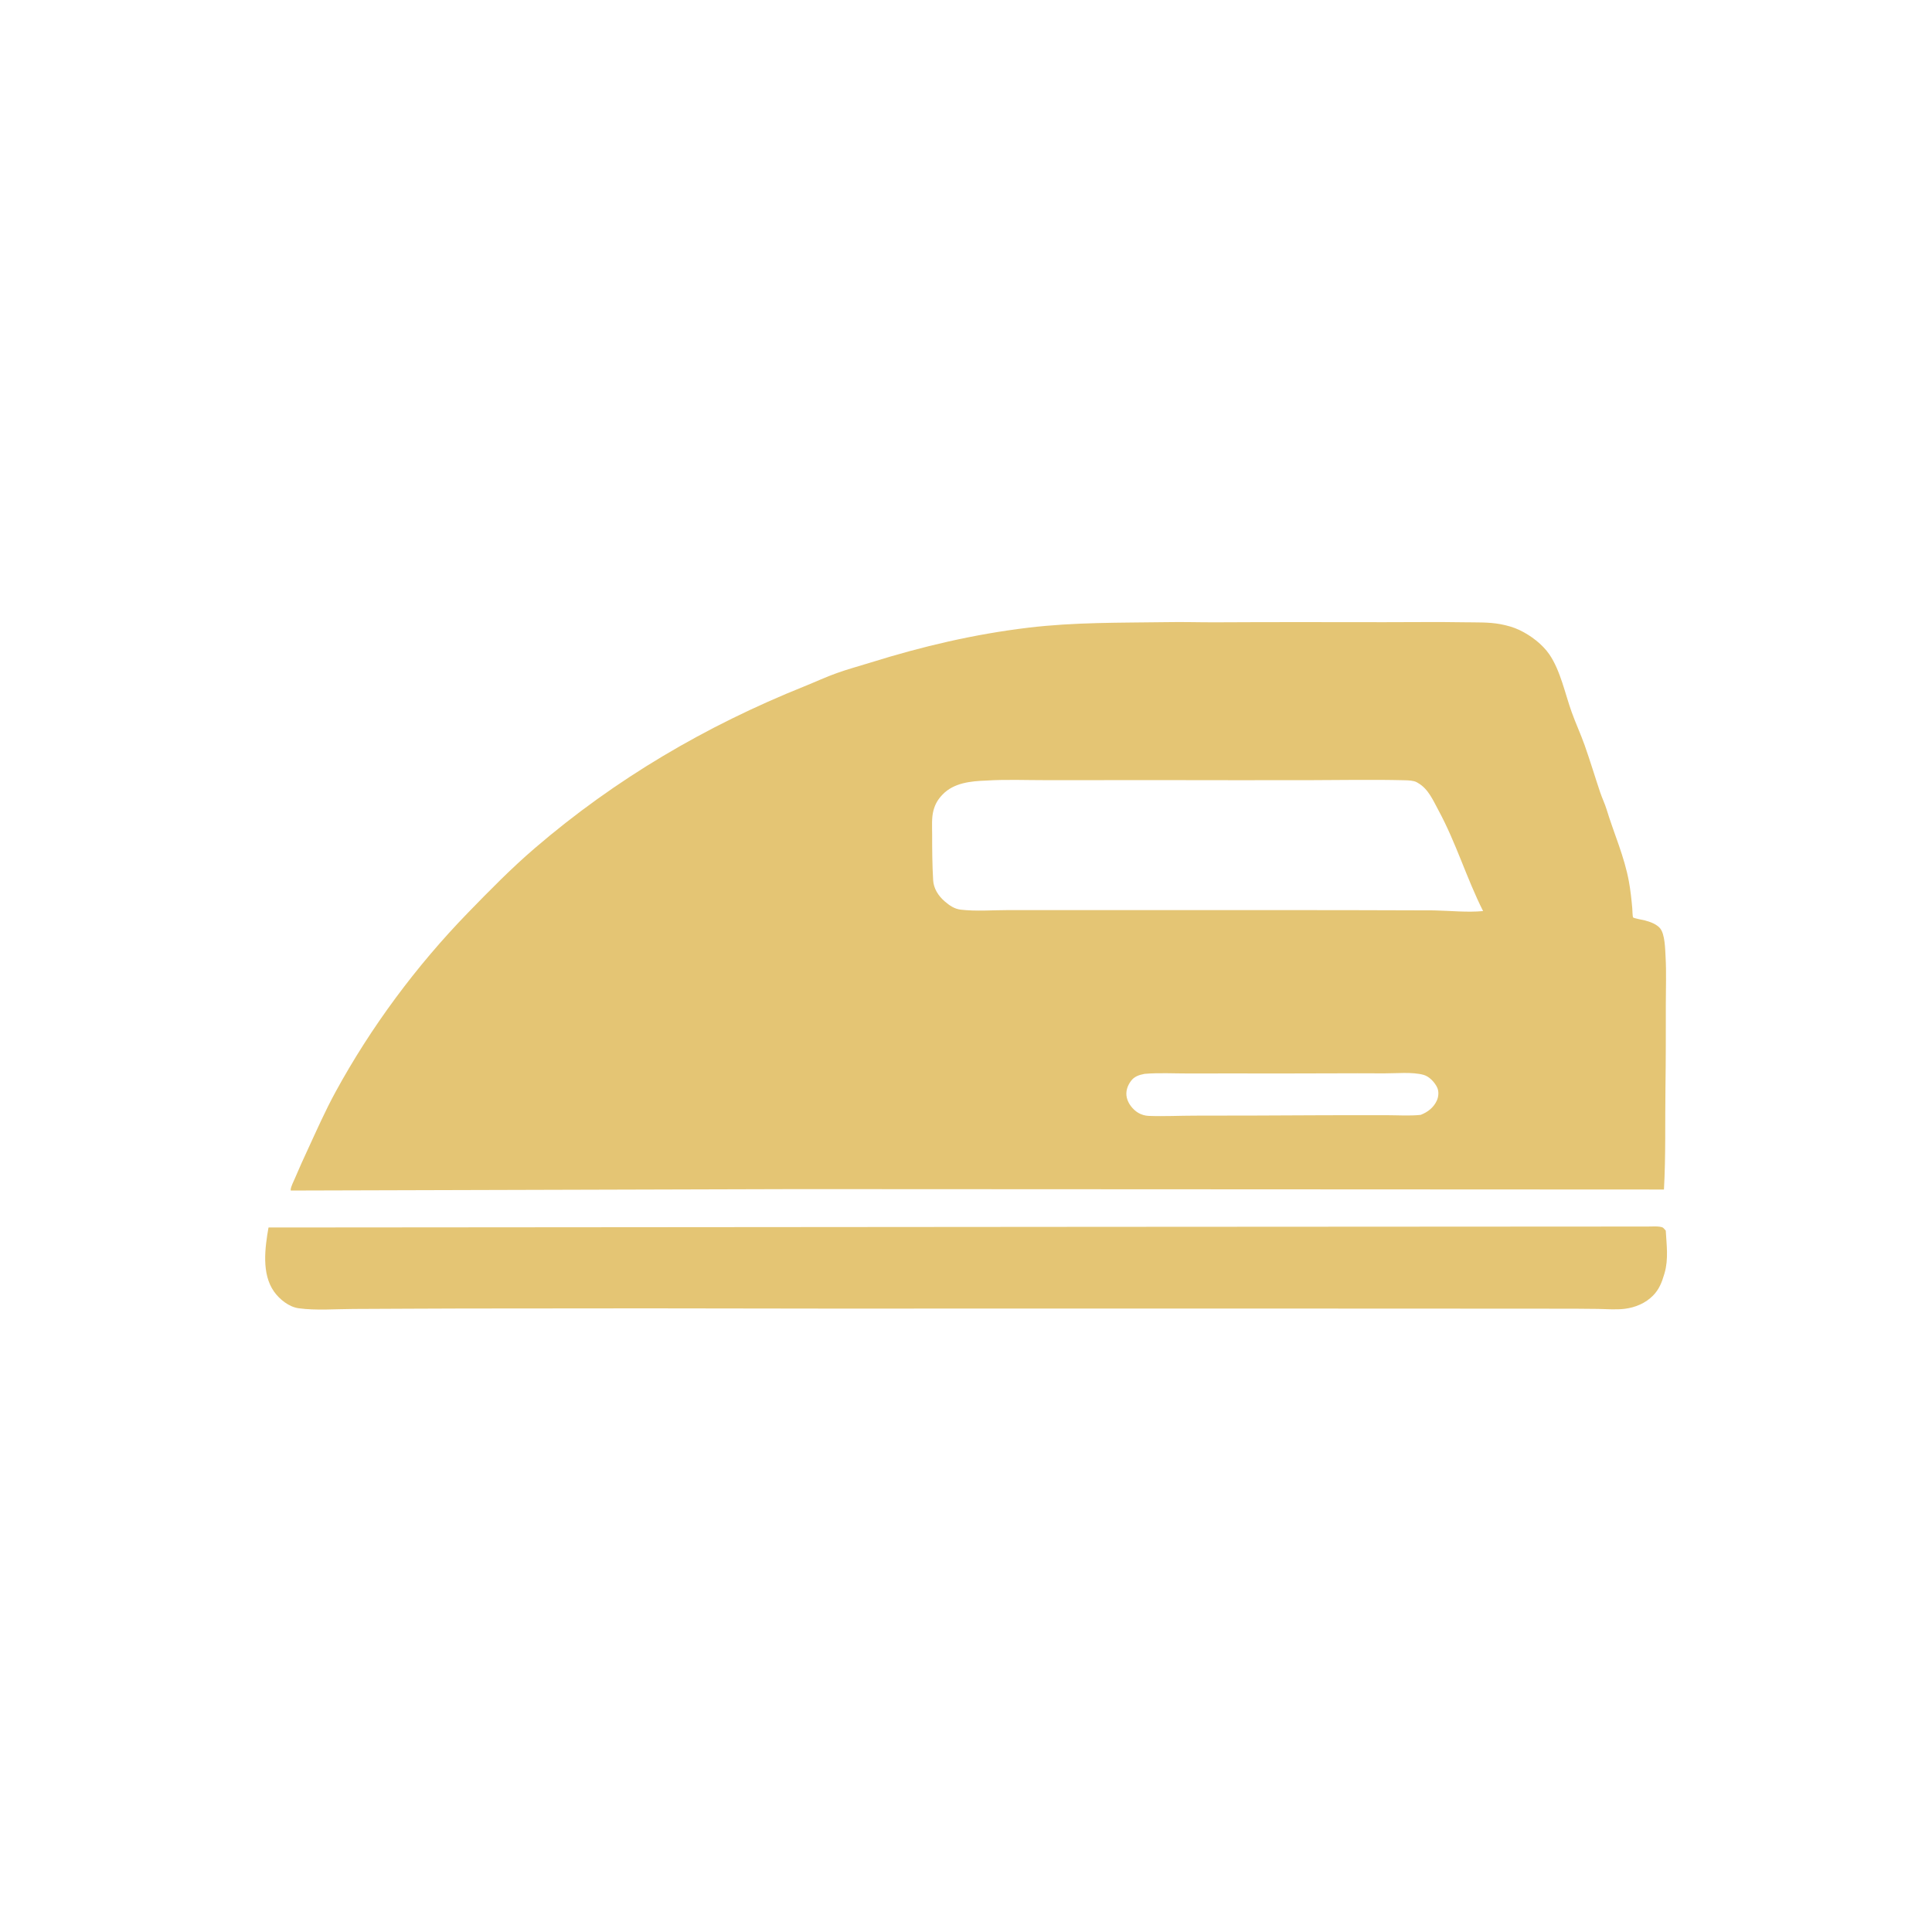 <?xml version="1.0" encoding="UTF-8"?> <svg xmlns="http://www.w3.org/2000/svg" width="512" height="512" viewBox="0 0 512 512" fill="none"> <path d="M211.131 315.129L77.05 315.506L77.036 315.224C77.125 314.376 77.824 313.061 78.16 312.258C79.253 309.648 80.439 307.07 81.625 304.501C83.959 299.446 86.213 294.345 88.88 289.451C98.267 272.222 110.316 255.996 123.983 241.919C129.677 236.055 135.497 230.122 141.702 224.796C163.138 206.395 187.035 192.373 213.194 181.875C216.054 180.727 218.855 179.413 221.759 178.375C224.707 177.32 227.737 176.512 230.724 175.579C244.498 171.28 258.159 168.067 272.509 166.344C284.708 164.879 296.754 165.052 309.007 164.878C313.482 164.782 317.962 164.944 322.439 164.919C337.256 164.836 352.058 164.872 366.875 164.886C373.915 164.893 380.947 164.787 387.987 164.91C391.088 164.965 394.535 164.832 397.581 165.405C399.381 165.743 401.091 166.208 402.75 167.006C405.691 168.42 408.769 170.742 410.616 173.452C413.535 177.734 414.757 183.822 416.5 188.685C417.562 191.649 418.895 194.525 419.951 197.5C421.422 201.647 422.679 205.869 424.085 210.04C424.591 211.542 425.301 212.982 425.763 214.5C427.725 220.947 430.473 226.96 431.687 233.664C432.102 235.958 432.367 238.378 432.568 240.704C432.599 241.069 432.633 242.909 432.786 243.124C432.952 243.356 435.535 243.826 435.936 243.928C437.264 244.266 439.021 244.913 439.923 245.988C441.257 247.578 441.278 251.535 441.397 253.632C441.631 257.739 441.456 261.925 441.459 266.041C441.464 273.422 441.472 280.796 441.363 288.176C441.23 297.162 441.469 306.27 440.964 315.237L211.131 315.129ZM261.342 206.859C257.29 207.006 252.767 207.446 249.783 210.57C248.545 211.866 247.843 213.052 247.375 214.783C246.852 216.719 247.027 219.132 247.027 221.141C247.025 225.167 247.059 229.251 247.294 233.271C247.424 235.494 248.695 237.437 250.349 238.866C251.621 239.965 252.918 240.872 254.622 241.072C258.708 241.551 263.236 241.18 267.364 241.182C276.041 241.185 284.718 241.194 293.395 241.193C322.274 241.187 351.152 241.147 380.03 241.262C384.286 241.347 388.819 241.845 393.035 241.445C388.643 232.728 385.881 223.353 381.216 214.75C379.799 212.136 378.543 209.114 375.875 207.555L375.449 207.3C374.587 206.84 373.241 206.801 372.275 206.777C363.841 206.565 355.368 206.734 346.931 206.753C333.876 206.783 320.822 206.752 307.767 206.738C297.648 206.727 287.53 206.738 277.411 206.754C272.104 206.762 266.634 206.523 261.342 206.859ZM303.332 284.583C301.882 284.869 300.617 285.236 299.693 286.503C298.753 287.792 298.256 289.291 298.612 290.875C298.977 292.504 300.215 294.038 301.625 294.899C302.42 295.384 303.445 295.685 304.375 295.722C308.479 295.885 312.652 295.654 316.764 295.657C327.726 295.666 338.679 295.609 349.641 295.556C355.582 295.526 361.524 295.535 367.465 295.538C370.428 295.539 373.548 295.763 376.486 295.454C378.34 294.735 379.886 293.562 380.753 291.711C381.238 290.675 381.362 289.28 380.875 288.224C380.236 286.84 378.788 285.275 377.274 284.853C374.255 284.012 369.895 284.477 366.753 284.454C357.499 284.387 348.245 284.502 338.991 284.484C330.954 284.469 322.917 284.462 314.88 284.482C311.088 284.491 307.103 284.259 303.332 284.583Z" fill="#E4C574"></path> <path d="M220.438 346.793C187.807 346.713 155.171 346.703 122.54 346.767C112.894 346.786 103.248 346.854 93.602 346.889C88.94 346.906 83.76 347.335 79.144 346.703C76.572 346.351 74.073 344.339 72.621 342.285C69.278 337.556 70.213 330.692 71.155 325.298L291.079 325.127L436.607 325.045C437.678 325.053 439.662 324.874 440.625 325.294C440.835 325.386 441.259 325.938 441.443 326.125C441.655 329.839 442.193 333.685 441.144 337.323L441.017 337.75C440.407 339.847 439.669 341.707 438.117 343.298C436.103 345.364 433.348 346.515 430.517 346.854C428.218 347.13 425.776 346.911 423.456 346.875C419.651 346.815 415.844 346.819 412.038 346.816C397.282 346.804 382.525 346.795 367.769 346.79C318.658 346.774 269.548 346.768 220.438 346.793Z" fill="#E4C574"></path> </svg> 